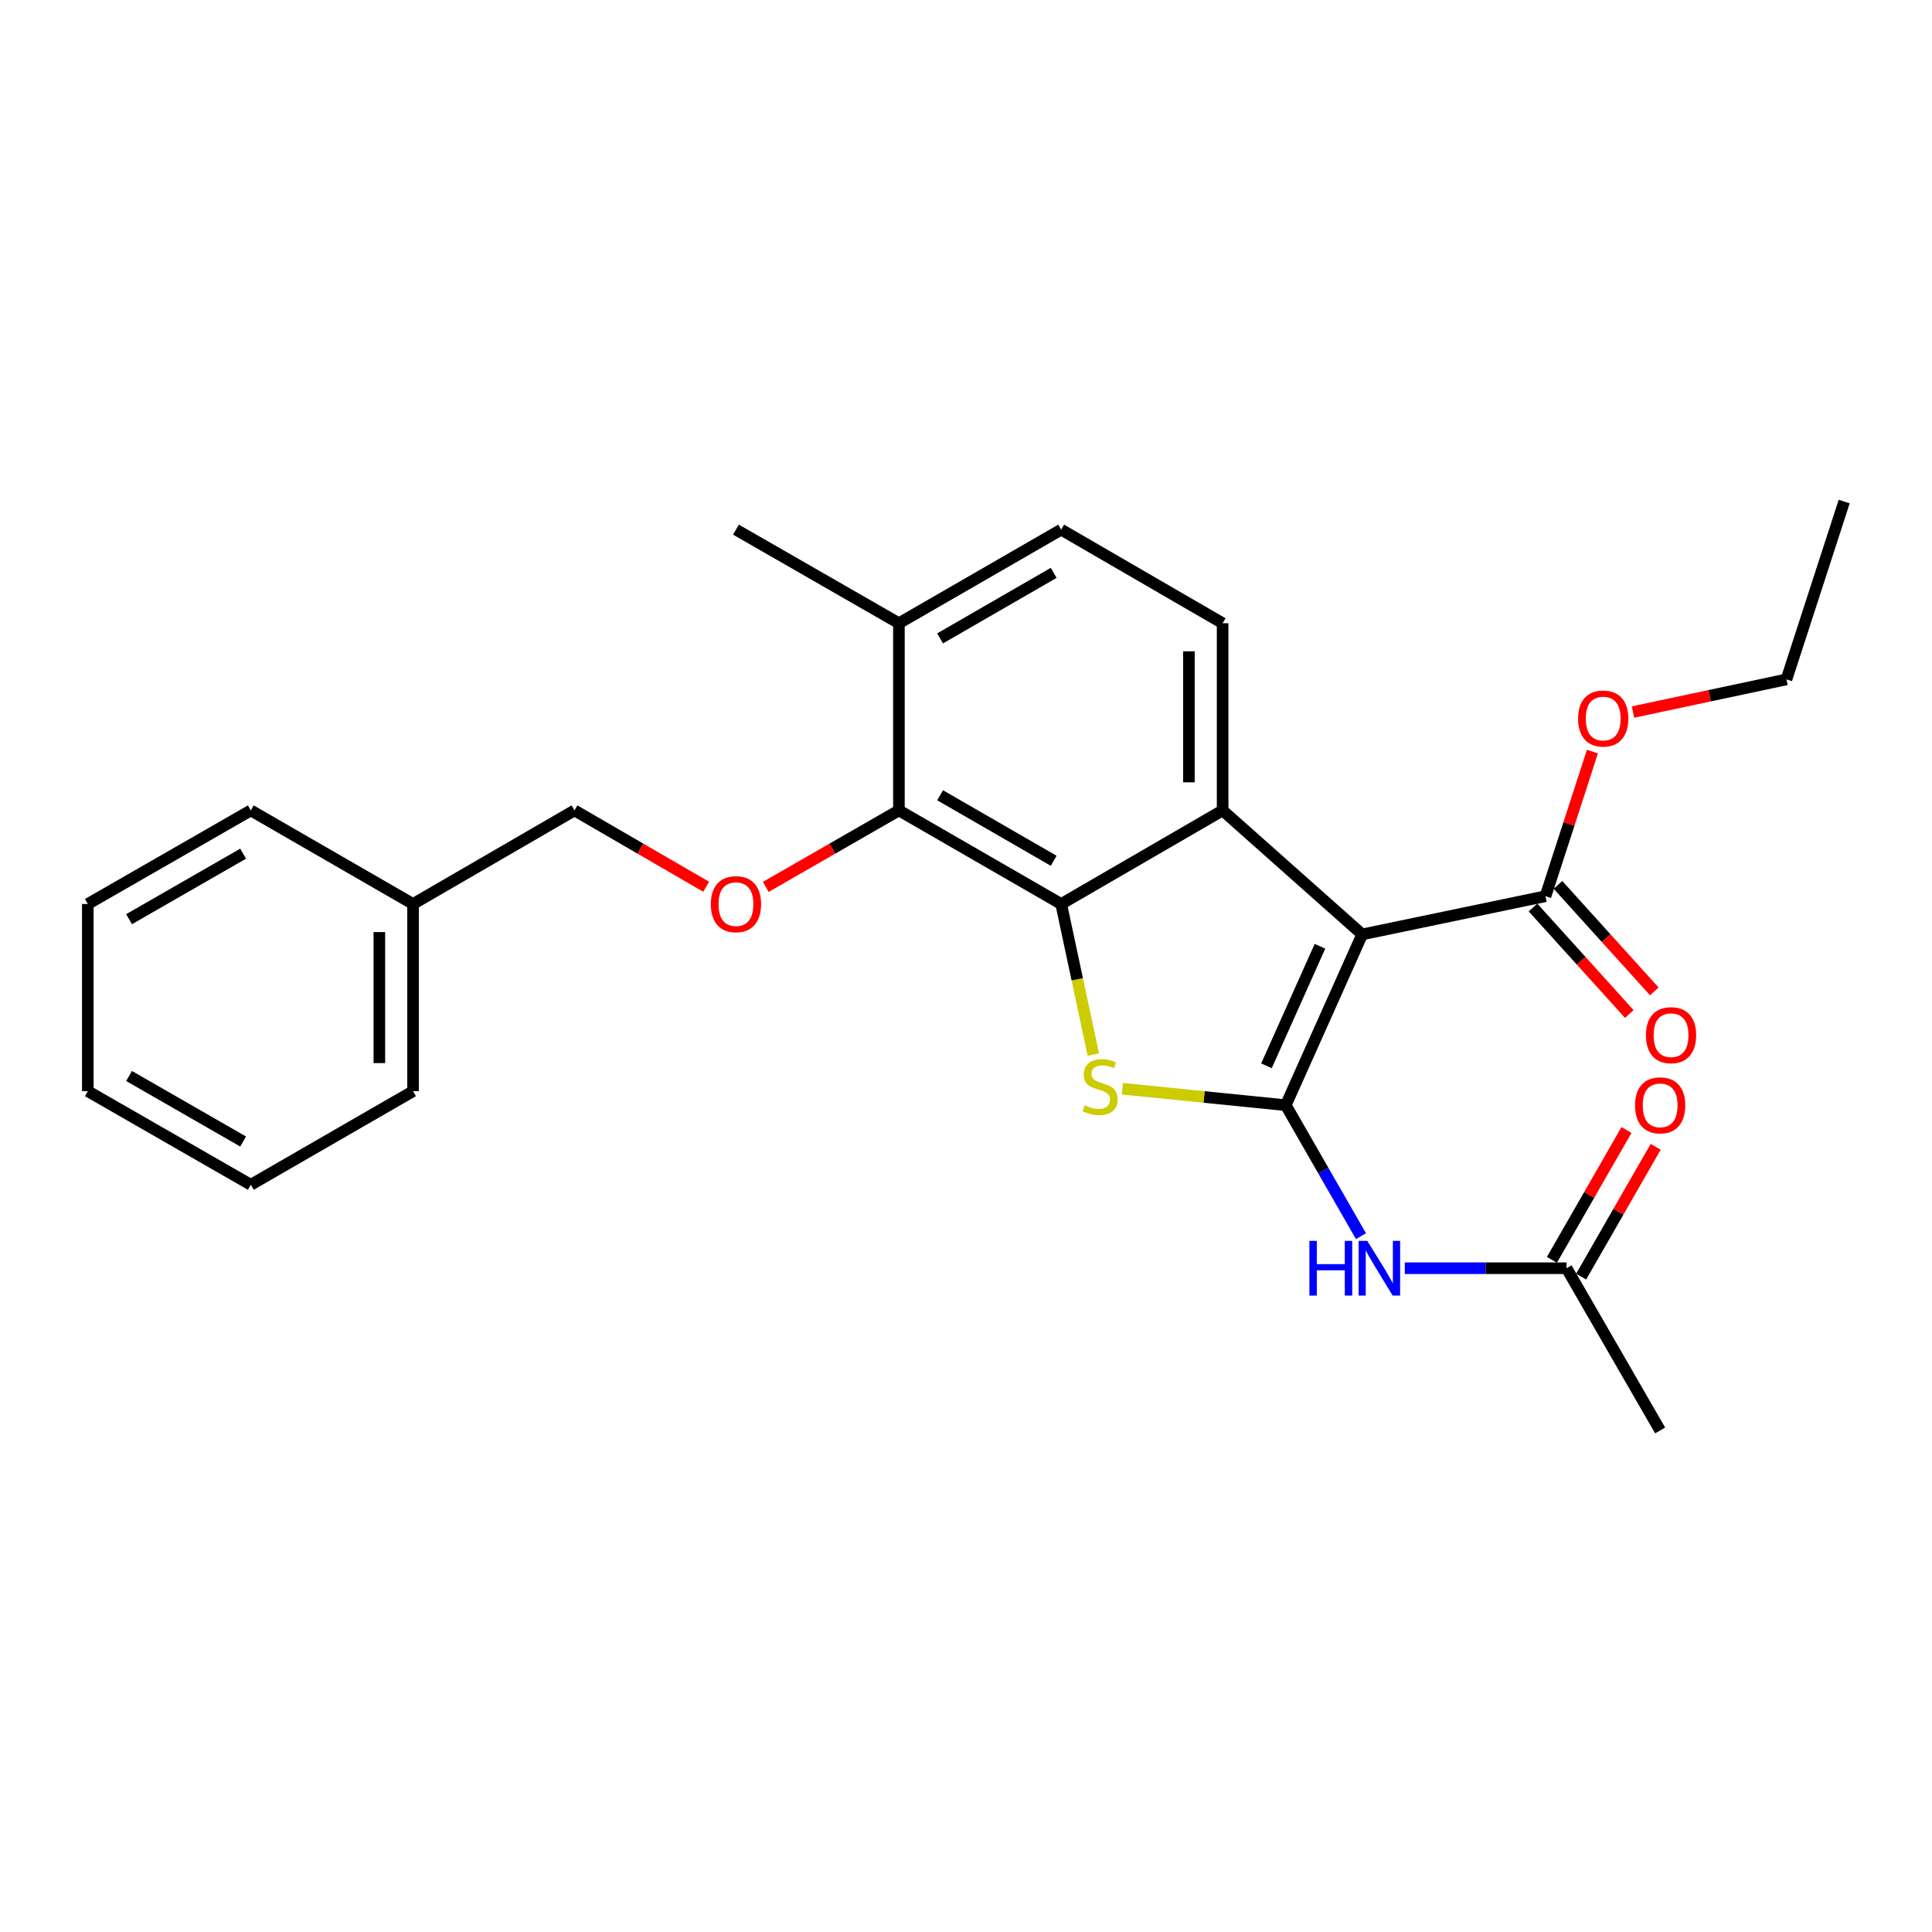 <?xml version='1.0' encoding='iso-8859-1'?>
<svg version='1.1' baseProfile='full'
              xmlns='http://www.w3.org/2000/svg'
                      xmlns:rdkit='http://www.rdkit.org/xml'
                      xmlns:xlink='http://www.w3.org/1999/xlink'
                  xml:space='preserve'
width='1000px' height='1000px' viewBox='0 0 1000 1000'>
<!-- END OF HEADER -->
<rect style='opacity:1.0;fill:#FFFFFF;stroke:none' width='1000' height='1000' x='0' y='0'> </rect>
<path class='bond-0' d='M 665.511,572.048 L 705.067,483.652' style='fill:none;fill-rule:evenodd;stroke:#000000;stroke-width:6px;stroke-linecap:butt;stroke-linejoin:miter;stroke-opacity:1' />
<path class='bond-0' d='M 655.523,551.664 L 683.213,489.787' style='fill:none;fill-rule:evenodd;stroke:#000000;stroke-width:6px;stroke-linecap:butt;stroke-linejoin:miter;stroke-opacity:1' />
<path class='bond-1' d='M 665.511,572.048 L 623.218,567.787' style='fill:none;fill-rule:evenodd;stroke:#000000;stroke-width:6px;stroke-linecap:butt;stroke-linejoin:miter;stroke-opacity:1' />
<path class='bond-1' d='M 623.218,567.787 L 580.926,563.525' style='fill:none;fill-rule:evenodd;stroke:#CCCC00;stroke-width:6px;stroke-linecap:butt;stroke-linejoin:miter;stroke-opacity:1' />
<path class='bond-4' d='M 665.511,572.048 L 684.974,605.943' style='fill:none;fill-rule:evenodd;stroke:#000000;stroke-width:6px;stroke-linecap:butt;stroke-linejoin:miter;stroke-opacity:1' />
<path class='bond-4' d='M 684.974,605.943 L 704.436,639.839' style='fill:none;fill-rule:evenodd;stroke:#0000FF;stroke-width:6px;stroke-linecap:butt;stroke-linejoin:miter;stroke-opacity:1' />
<path class='bond-3' d='M 705.067,483.652 L 632.826,419.463' style='fill:none;fill-rule:evenodd;stroke:#000000;stroke-width:6px;stroke-linecap:butt;stroke-linejoin:miter;stroke-opacity:1' />
<path class='bond-6' d='M 705.067,483.652 L 799.946,463.874' style='fill:none;fill-rule:evenodd;stroke:#000000;stroke-width:6px;stroke-linecap:butt;stroke-linejoin:miter;stroke-opacity:1' />
<path class='bond-2' d='M 565.901,545.833 L 557.584,506.874' style='fill:none;fill-rule:evenodd;stroke:#CCCC00;stroke-width:6px;stroke-linecap:butt;stroke-linejoin:miter;stroke-opacity:1' />
<path class='bond-2' d='M 557.584,506.874 L 549.266,467.915' style='fill:none;fill-rule:evenodd;stroke:#000000;stroke-width:6px;stroke-linecap:butt;stroke-linejoin:miter;stroke-opacity:1' />
<path class='bond-5' d='M 549.266,467.915 L 465.279,419.463' style='fill:none;fill-rule:evenodd;stroke:#000000;stroke-width:6px;stroke-linecap:butt;stroke-linejoin:miter;stroke-opacity:1' />
<path class='bond-5' d='M 545.384,445.539 L 486.594,411.623' style='fill:none;fill-rule:evenodd;stroke:#000000;stroke-width:6px;stroke-linecap:butt;stroke-linejoin:miter;stroke-opacity:1' />
<path class='bond-26' d='M 549.266,467.915 L 632.826,419.463' style='fill:none;fill-rule:evenodd;stroke:#000000;stroke-width:6px;stroke-linecap:butt;stroke-linejoin:miter;stroke-opacity:1' />
<path class='bond-7' d='M 632.826,419.463 L 632.826,322.589' style='fill:none;fill-rule:evenodd;stroke:#000000;stroke-width:6px;stroke-linecap:butt;stroke-linejoin:miter;stroke-opacity:1' />
<path class='bond-7' d='M 615.383,404.932 L 615.383,337.12' style='fill:none;fill-rule:evenodd;stroke:#000000;stroke-width:6px;stroke-linecap:butt;stroke-linejoin:miter;stroke-opacity:1' />
<path class='bond-9' d='M 727.125,656.431 L 768.981,656.431' style='fill:none;fill-rule:evenodd;stroke:#0000FF;stroke-width:6px;stroke-linecap:butt;stroke-linejoin:miter;stroke-opacity:1' />
<path class='bond-9' d='M 768.981,656.431 L 810.837,656.431' style='fill:none;fill-rule:evenodd;stroke:#000000;stroke-width:6px;stroke-linecap:butt;stroke-linejoin:miter;stroke-opacity:1' />
<path class='bond-8' d='M 465.279,419.463 L 430.818,439.257' style='fill:none;fill-rule:evenodd;stroke:#000000;stroke-width:6px;stroke-linecap:butt;stroke-linejoin:miter;stroke-opacity:1' />
<path class='bond-8' d='M 430.818,439.257 L 396.357,459.051' style='fill:none;fill-rule:evenodd;stroke:#FF0000;stroke-width:6px;stroke-linecap:butt;stroke-linejoin:miter;stroke-opacity:1' />
<path class='bond-10' d='M 465.279,419.463 L 465.279,322.589' style='fill:none;fill-rule:evenodd;stroke:#000000;stroke-width:6px;stroke-linecap:butt;stroke-linejoin:miter;stroke-opacity:1' />
<path class='bond-11' d='M 793.477,469.724 L 818.398,497.28' style='fill:none;fill-rule:evenodd;stroke:#000000;stroke-width:6px;stroke-linecap:butt;stroke-linejoin:miter;stroke-opacity:1' />
<path class='bond-11' d='M 818.398,497.28 L 843.319,524.836' style='fill:none;fill-rule:evenodd;stroke:#FF0000;stroke-width:6px;stroke-linecap:butt;stroke-linejoin:miter;stroke-opacity:1' />
<path class='bond-11' d='M 806.414,458.024 L 831.335,485.58' style='fill:none;fill-rule:evenodd;stroke:#000000;stroke-width:6px;stroke-linecap:butt;stroke-linejoin:miter;stroke-opacity:1' />
<path class='bond-11' d='M 831.335,485.58 L 856.256,513.136' style='fill:none;fill-rule:evenodd;stroke:#FF0000;stroke-width:6px;stroke-linecap:butt;stroke-linejoin:miter;stroke-opacity:1' />
<path class='bond-15' d='M 799.946,463.874 L 812.091,426.444' style='fill:none;fill-rule:evenodd;stroke:#000000;stroke-width:6px;stroke-linecap:butt;stroke-linejoin:miter;stroke-opacity:1' />
<path class='bond-15' d='M 812.091,426.444 L 824.237,389.014' style='fill:none;fill-rule:evenodd;stroke:#FF0000;stroke-width:6px;stroke-linecap:butt;stroke-linejoin:miter;stroke-opacity:1' />
<path class='bond-12' d='M 632.826,322.589 L 549.266,274.137' style='fill:none;fill-rule:evenodd;stroke:#000000;stroke-width:6px;stroke-linecap:butt;stroke-linejoin:miter;stroke-opacity:1' />
<path class='bond-14' d='M 365.51,458.978 L 331.433,439.221' style='fill:none;fill-rule:evenodd;stroke:#FF0000;stroke-width:6px;stroke-linecap:butt;stroke-linejoin:miter;stroke-opacity:1' />
<path class='bond-14' d='M 331.433,439.221 L 297.355,419.463' style='fill:none;fill-rule:evenodd;stroke:#000000;stroke-width:6px;stroke-linecap:butt;stroke-linejoin:miter;stroke-opacity:1' />
<path class='bond-13' d='M 818.401,660.774 L 837.691,627.179' style='fill:none;fill-rule:evenodd;stroke:#000000;stroke-width:6px;stroke-linecap:butt;stroke-linejoin:miter;stroke-opacity:1' />
<path class='bond-13' d='M 837.691,627.179 L 856.981,593.583' style='fill:none;fill-rule:evenodd;stroke:#FF0000;stroke-width:6px;stroke-linecap:butt;stroke-linejoin:miter;stroke-opacity:1' />
<path class='bond-13' d='M 803.274,652.089 L 822.564,618.493' style='fill:none;fill-rule:evenodd;stroke:#000000;stroke-width:6px;stroke-linecap:butt;stroke-linejoin:miter;stroke-opacity:1' />
<path class='bond-13' d='M 822.564,618.493 L 841.854,584.898' style='fill:none;fill-rule:evenodd;stroke:#FF0000;stroke-width:6px;stroke-linecap:butt;stroke-linejoin:miter;stroke-opacity:1' />
<path class='bond-17' d='M 810.837,656.431 L 859.289,740.398' style='fill:none;fill-rule:evenodd;stroke:#000000;stroke-width:6px;stroke-linecap:butt;stroke-linejoin:miter;stroke-opacity:1' />
<path class='bond-18' d='M 465.279,322.589 L 380.925,274.137' style='fill:none;fill-rule:evenodd;stroke:#000000;stroke-width:6px;stroke-linecap:butt;stroke-linejoin:miter;stroke-opacity:1' />
<path class='bond-27' d='M 465.279,322.589 L 549.266,274.137' style='fill:none;fill-rule:evenodd;stroke:#000000;stroke-width:6px;stroke-linecap:butt;stroke-linejoin:miter;stroke-opacity:1' />
<path class='bond-27' d='M 486.594,330.43 L 545.384,296.514' style='fill:none;fill-rule:evenodd;stroke:#000000;stroke-width:6px;stroke-linecap:butt;stroke-linejoin:miter;stroke-opacity:1' />
<path class='bond-16' d='M 297.355,419.463 L 213.795,467.915' style='fill:none;fill-rule:evenodd;stroke:#000000;stroke-width:6px;stroke-linecap:butt;stroke-linejoin:miter;stroke-opacity:1' />
<path class='bond-19' d='M 845.236,368.553 L 884.953,360.102' style='fill:none;fill-rule:evenodd;stroke:#FF0000;stroke-width:6px;stroke-linecap:butt;stroke-linejoin:miter;stroke-opacity:1' />
<path class='bond-19' d='M 884.953,360.102 L 924.67,351.65' style='fill:none;fill-rule:evenodd;stroke:#000000;stroke-width:6px;stroke-linecap:butt;stroke-linejoin:miter;stroke-opacity:1' />
<path class='bond-20' d='M 213.795,467.915 L 213.795,564.79' style='fill:none;fill-rule:evenodd;stroke:#000000;stroke-width:6px;stroke-linecap:butt;stroke-linejoin:miter;stroke-opacity:1' />
<path class='bond-20' d='M 196.353,482.446 L 196.353,550.259' style='fill:none;fill-rule:evenodd;stroke:#000000;stroke-width:6px;stroke-linecap:butt;stroke-linejoin:miter;stroke-opacity:1' />
<path class='bond-21' d='M 213.795,467.915 L 129.819,419.463' style='fill:none;fill-rule:evenodd;stroke:#000000;stroke-width:6px;stroke-linecap:butt;stroke-linejoin:miter;stroke-opacity:1' />
<path class='bond-22' d='M 924.67,351.65 L 954.545,259.602' style='fill:none;fill-rule:evenodd;stroke:#000000;stroke-width:6px;stroke-linecap:butt;stroke-linejoin:miter;stroke-opacity:1' />
<path class='bond-23' d='M 213.795,564.79 L 129.819,613.241' style='fill:none;fill-rule:evenodd;stroke:#000000;stroke-width:6px;stroke-linecap:butt;stroke-linejoin:miter;stroke-opacity:1' />
<path class='bond-24' d='M 129.819,419.463 L 45.455,467.915' style='fill:none;fill-rule:evenodd;stroke:#000000;stroke-width:6px;stroke-linecap:butt;stroke-linejoin:miter;stroke-opacity:1' />
<path class='bond-24' d='M 125.851,441.857 L 66.796,475.773' style='fill:none;fill-rule:evenodd;stroke:#000000;stroke-width:6px;stroke-linecap:butt;stroke-linejoin:miter;stroke-opacity:1' />
<path class='bond-28' d='M 129.819,613.241 L 45.455,564.79' style='fill:none;fill-rule:evenodd;stroke:#000000;stroke-width:6px;stroke-linecap:butt;stroke-linejoin:miter;stroke-opacity:1' />
<path class='bond-28' d='M 125.851,590.848 L 66.796,556.932' style='fill:none;fill-rule:evenodd;stroke:#000000;stroke-width:6px;stroke-linecap:butt;stroke-linejoin:miter;stroke-opacity:1' />
<path class='bond-25' d='M 45.455,467.915 L 45.455,564.79' style='fill:none;fill-rule:evenodd;stroke:#000000;stroke-width:6px;stroke-linecap:butt;stroke-linejoin:miter;stroke-opacity:1' />
<path  class='atom-2' d='M 561.431 572.087
Q 561.751 572.207, 563.071 572.767
Q 564.391 573.327, 565.831 573.687
Q 567.311 574.007, 568.751 574.007
Q 571.431 574.007, 572.991 572.727
Q 574.551 571.407, 574.551 569.127
Q 574.551 567.567, 573.751 566.607
Q 572.991 565.647, 571.791 565.127
Q 570.591 564.607, 568.591 564.007
Q 566.071 563.247, 564.551 562.527
Q 563.071 561.807, 561.991 560.287
Q 560.951 558.767, 560.951 556.207
Q 560.951 552.647, 563.351 550.447
Q 565.791 548.247, 570.591 548.247
Q 573.871 548.247, 577.591 549.807
L 576.671 552.887
Q 573.271 551.487, 570.711 551.487
Q 567.951 551.487, 566.431 552.647
Q 564.911 553.767, 564.951 555.727
Q 564.951 557.247, 565.711 558.167
Q 566.511 559.087, 567.631 559.607
Q 568.791 560.127, 570.711 560.727
Q 573.271 561.527, 574.791 562.327
Q 576.311 563.127, 577.391 564.767
Q 578.511 566.367, 578.511 569.127
Q 578.511 573.047, 575.871 575.167
Q 573.271 577.247, 568.911 577.247
Q 566.391 577.247, 564.471 576.687
Q 562.591 576.167, 560.351 575.247
L 561.431 572.087
' fill='#CCCC00'/>
<path  class='atom-5' d='M 677.743 642.271
L 681.583 642.271
L 681.583 654.311
L 696.063 654.311
L 696.063 642.271
L 699.903 642.271
L 699.903 670.591
L 696.063 670.591
L 696.063 657.511
L 681.583 657.511
L 681.583 670.591
L 677.743 670.591
L 677.743 642.271
' fill='#0000FF'/>
<path  class='atom-5' d='M 707.703 642.271
L 716.983 657.271
Q 717.903 658.751, 719.383 661.431
Q 720.863 664.111, 720.943 664.271
L 720.943 642.271
L 724.703 642.271
L 724.703 670.591
L 720.823 670.591
L 710.863 654.191
Q 709.703 652.271, 708.463 650.071
Q 707.263 647.871, 706.903 647.191
L 706.903 670.591
L 703.223 670.591
L 703.223 642.271
L 707.703 642.271
' fill='#0000FF'/>
<path  class='atom-9' d='M 367.925 467.995
Q 367.925 461.195, 371.285 457.395
Q 374.645 453.595, 380.925 453.595
Q 387.205 453.595, 390.565 457.395
Q 393.925 461.195, 393.925 467.995
Q 393.925 474.875, 390.525 478.795
Q 387.125 482.675, 380.925 482.675
Q 374.685 482.675, 371.285 478.795
Q 367.925 474.915, 367.925 467.995
M 380.925 479.475
Q 385.245 479.475, 387.565 476.595
Q 389.925 473.675, 389.925 467.995
Q 389.925 462.435, 387.565 459.635
Q 385.245 456.795, 380.925 456.795
Q 376.605 456.795, 374.245 459.595
Q 371.925 462.395, 371.925 467.995
Q 371.925 473.715, 374.245 476.595
Q 376.605 479.475, 380.925 479.475
' fill='#FF0000'/>
<path  class='atom-12' d='M 851.929 535.808
Q 851.929 529.008, 855.289 525.208
Q 858.649 521.408, 864.929 521.408
Q 871.209 521.408, 874.569 525.208
Q 877.929 529.008, 877.929 535.808
Q 877.929 542.688, 874.529 546.608
Q 871.129 550.488, 864.929 550.488
Q 858.689 550.488, 855.289 546.608
Q 851.929 542.728, 851.929 535.808
M 864.929 547.288
Q 869.249 547.288, 871.569 544.408
Q 873.929 541.488, 873.929 535.808
Q 873.929 530.248, 871.569 527.448
Q 869.249 524.608, 864.929 524.608
Q 860.609 524.608, 858.249 527.408
Q 855.929 530.208, 855.929 535.808
Q 855.929 541.528, 858.249 544.408
Q 860.609 547.288, 864.929 547.288
' fill='#FF0000'/>
<path  class='atom-14' d='M 846.289 572.128
Q 846.289 565.328, 849.649 561.528
Q 853.009 557.728, 859.289 557.728
Q 865.569 557.728, 868.929 561.528
Q 872.289 565.328, 872.289 572.128
Q 872.289 579.008, 868.889 582.928
Q 865.489 586.808, 859.289 586.808
Q 853.049 586.808, 849.649 582.928
Q 846.289 579.048, 846.289 572.128
M 859.289 583.608
Q 863.609 583.608, 865.929 580.728
Q 868.289 577.808, 868.289 572.128
Q 868.289 566.568, 865.929 563.768
Q 863.609 560.928, 859.289 560.928
Q 854.969 560.928, 852.609 563.728
Q 850.289 566.528, 850.289 572.128
Q 850.289 577.848, 852.609 580.728
Q 854.969 583.608, 859.289 583.608
' fill='#FF0000'/>
<path  class='atom-16' d='M 816.811 371.915
Q 816.811 365.115, 820.171 361.315
Q 823.531 357.515, 829.811 357.515
Q 836.091 357.515, 839.451 361.315
Q 842.811 365.115, 842.811 371.915
Q 842.811 378.795, 839.411 382.715
Q 836.011 386.595, 829.811 386.595
Q 823.571 386.595, 820.171 382.715
Q 816.811 378.835, 816.811 371.915
M 829.811 383.395
Q 834.131 383.395, 836.451 380.515
Q 838.811 377.595, 838.811 371.915
Q 838.811 366.355, 836.451 363.555
Q 834.131 360.715, 829.811 360.715
Q 825.491 360.715, 823.131 363.515
Q 820.811 366.315, 820.811 371.915
Q 820.811 377.635, 823.131 380.515
Q 825.491 383.395, 829.811 383.395
' fill='#FF0000'/>
</svg>
